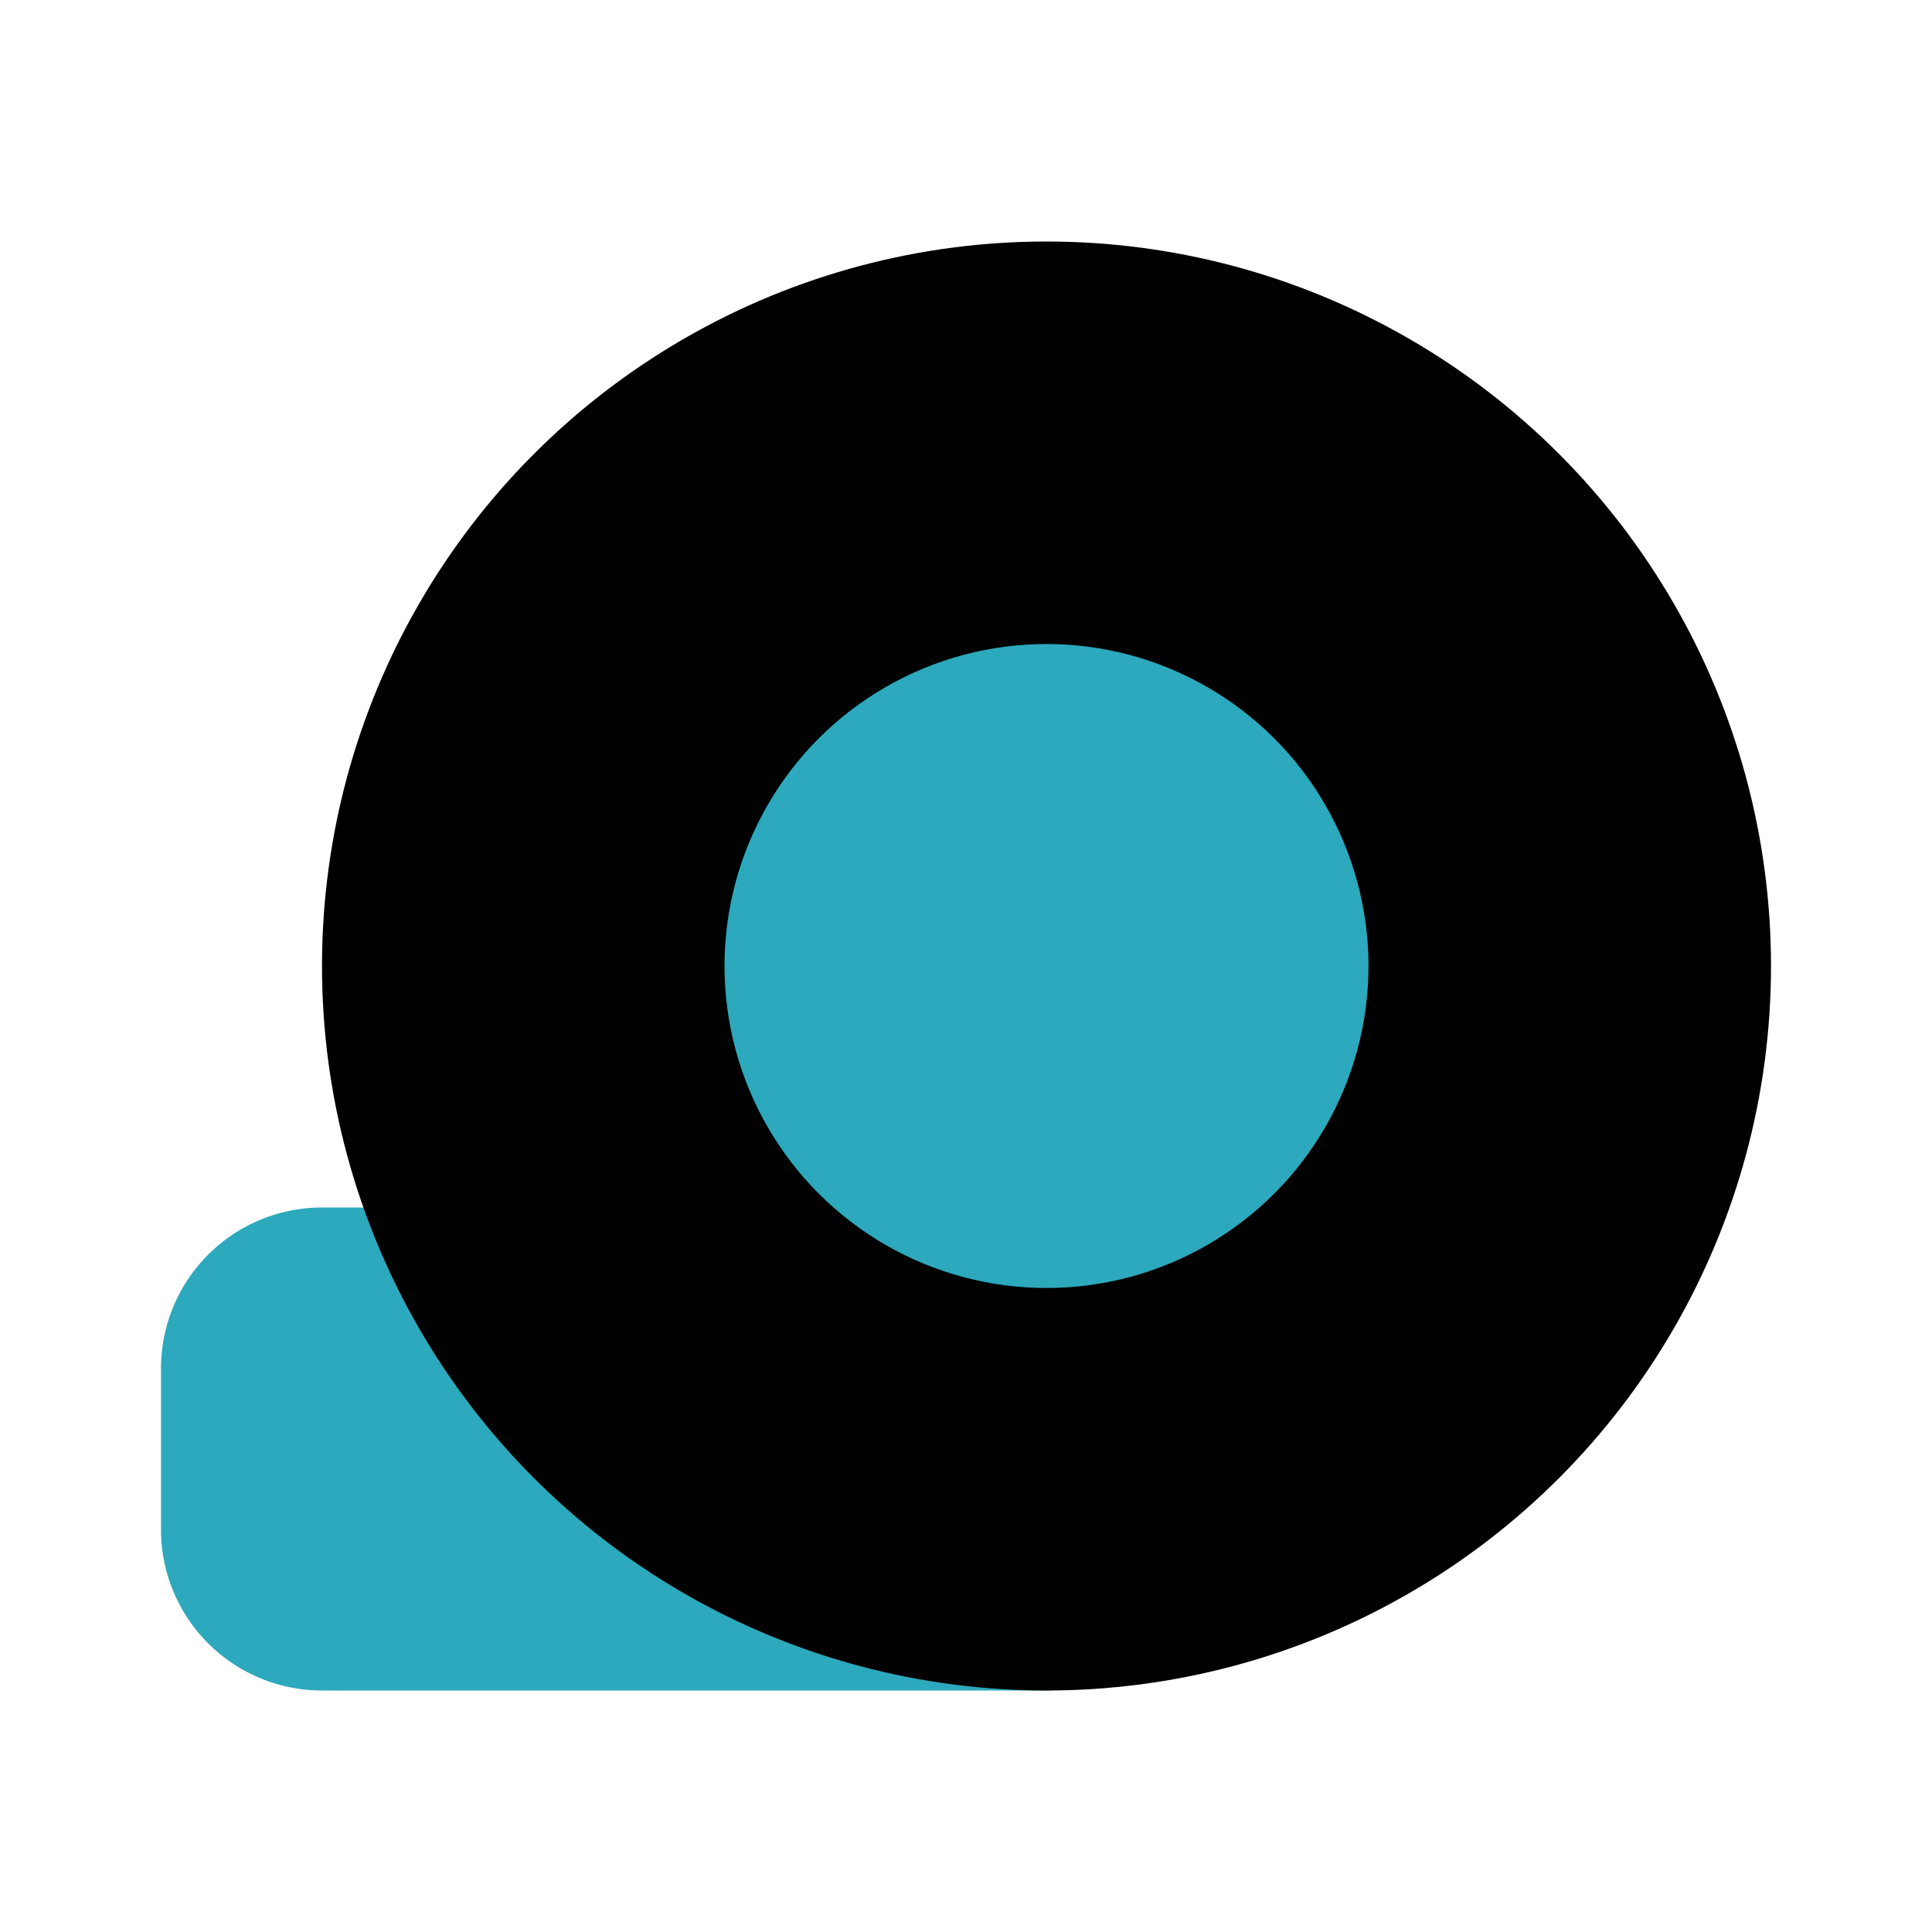 <?xml version="1.0" encoding="utf-8"?><!-- Скачано с сайта svg4.ru / Downloaded from svg4.ru -->
<svg fill="#000000" width="800px" height="800px" viewBox="0 0 24 24" id="adhesive-tape-left-2" data-name="Flat Color" xmlns="http://www.w3.org/2000/svg" class="icon flat-color"><path id="secondary" d="M4,15H6.08a1,1,0,0,1,.86.5A7,7,0,0,0,13,19a1,1,0,0,1,0,2H4a2,2,0,0,1-2-2V17A2,2,0,0,1,4,15Z" style="fill: rgb(44, 169, 188);"></path><circle id="primary" cx="13" cy="12" r="9" style="fill: rgb(0, 0, 0);"></circle><circle id="secondary-2" data-name="secondary" cx="13" cy="12" r="4" style="fill: rgb(44, 169, 188);"></circle></svg>